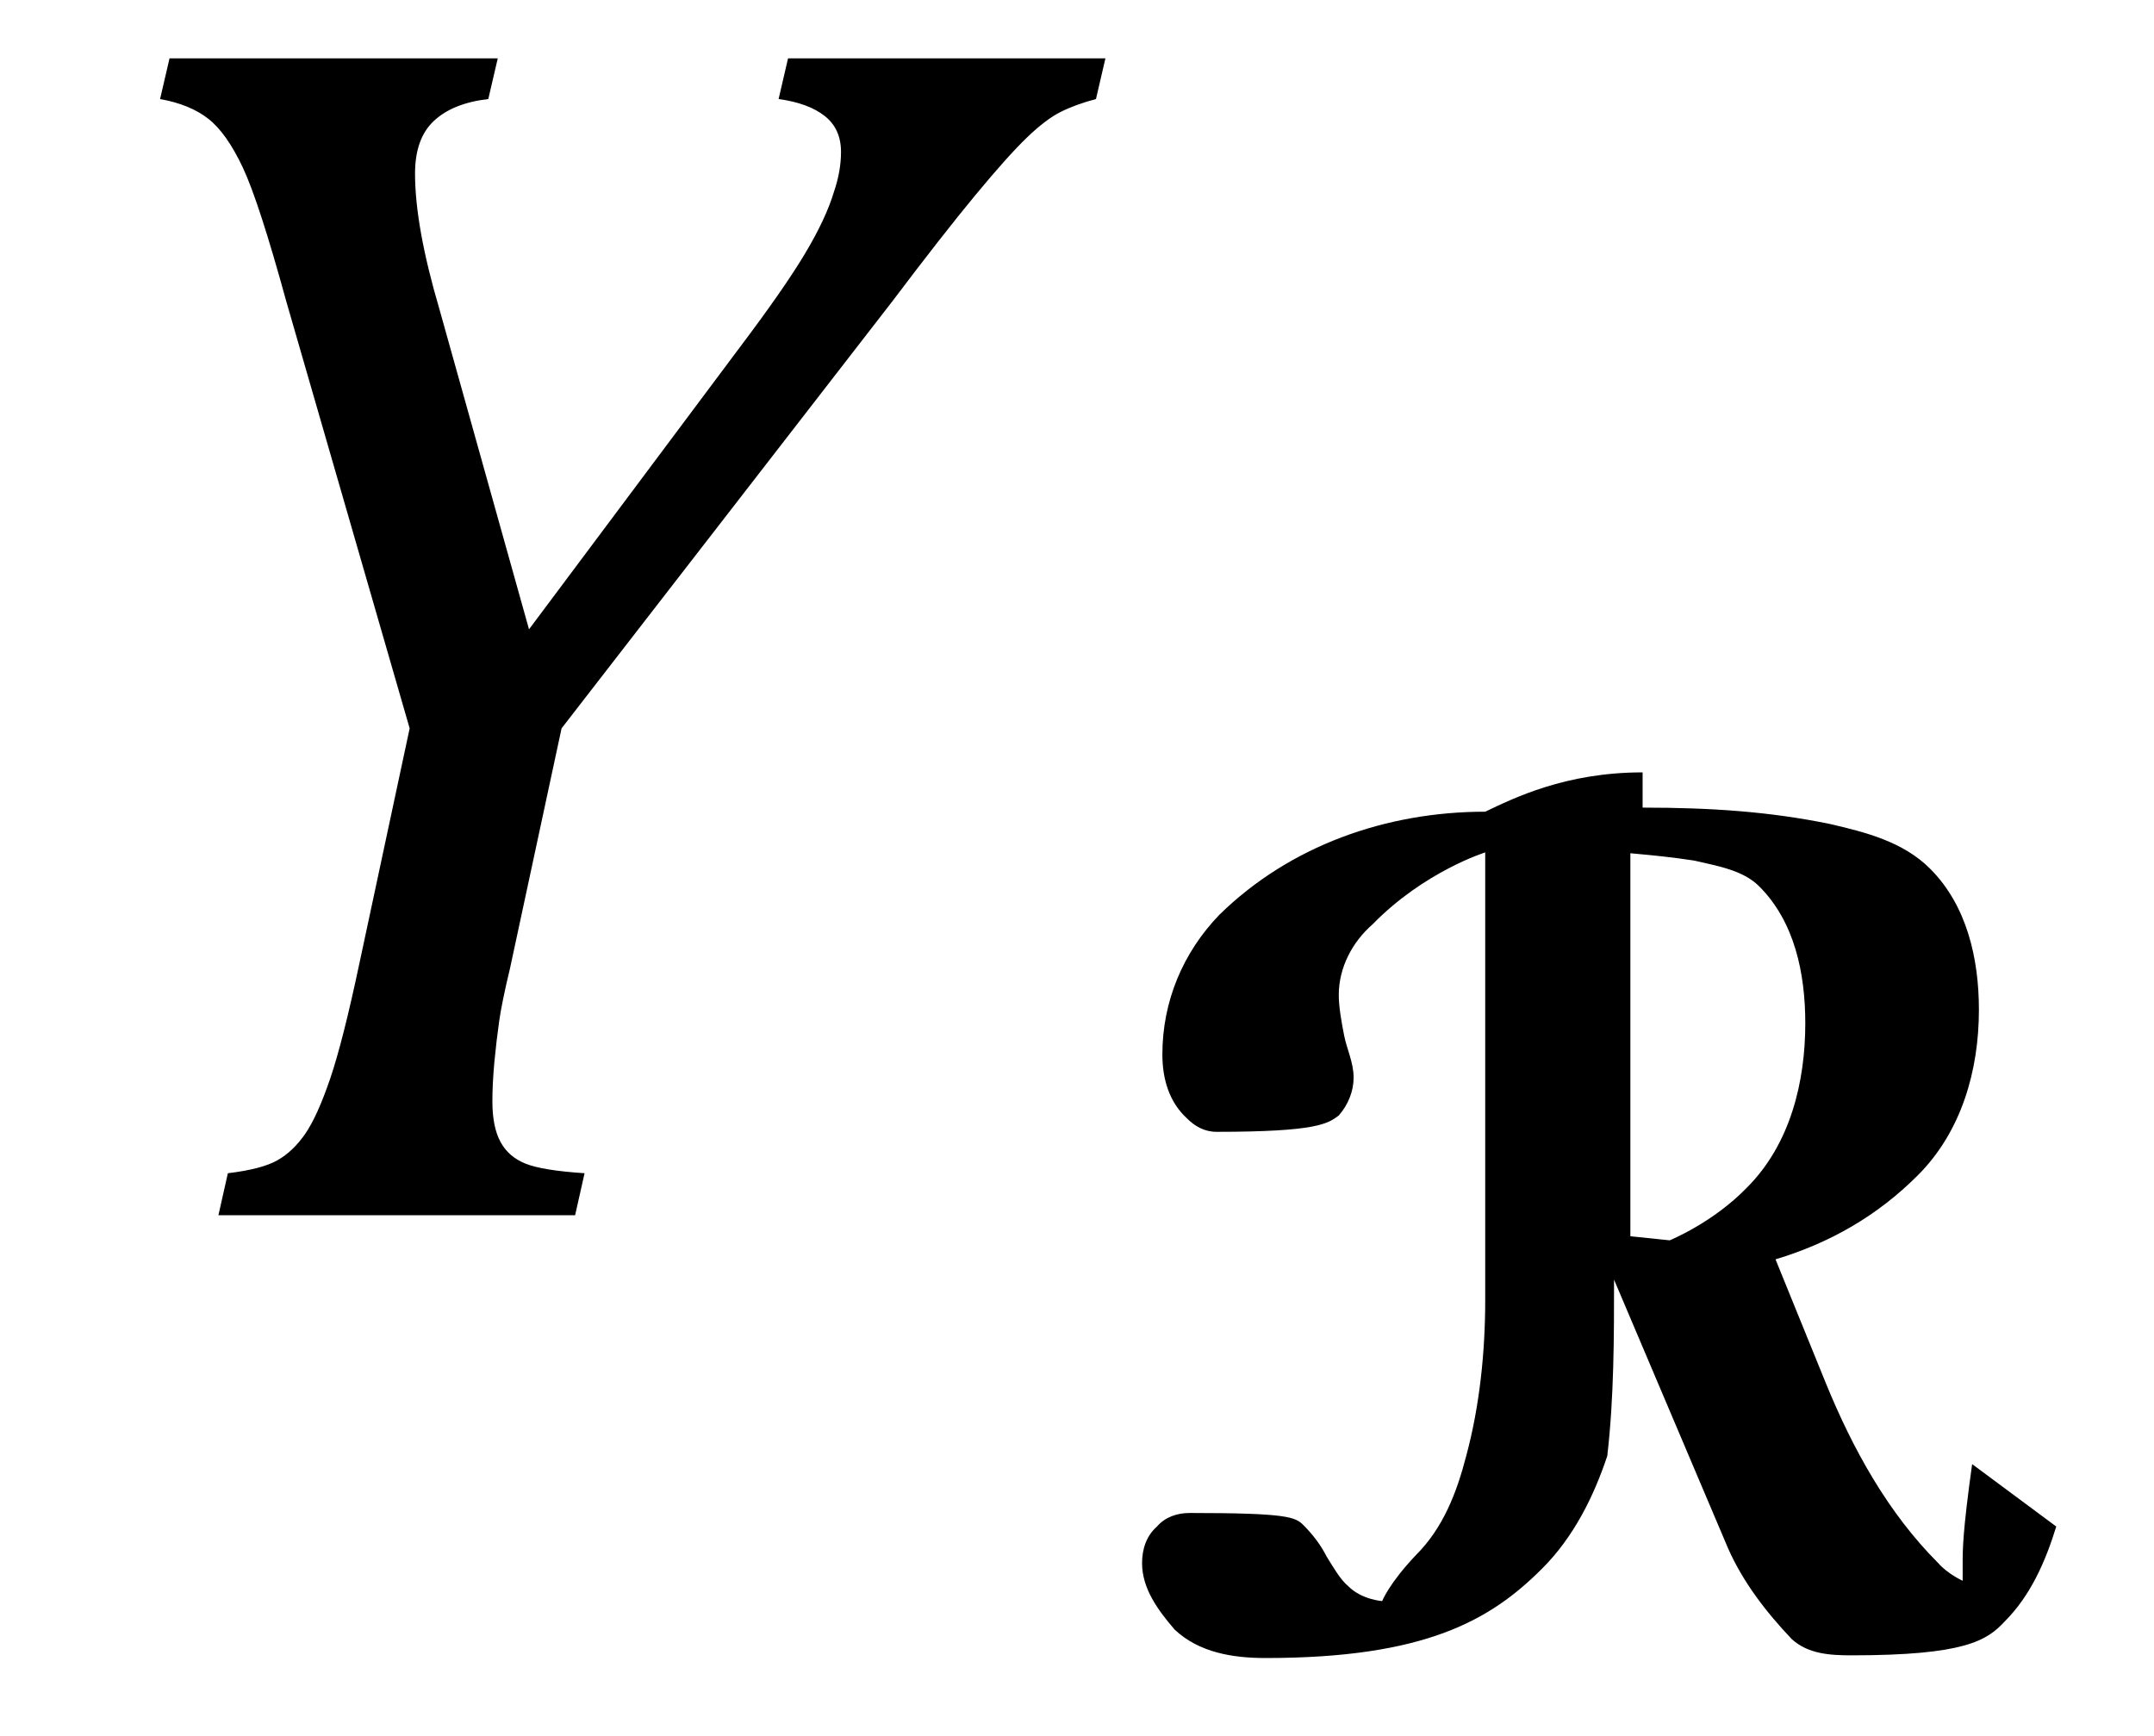 <?xml version="1.0" encoding="UTF-8" standalone="no"?><svg xmlns="http://www.w3.org/2000/svg" xmlns:xlink="http://www.w3.org/1999/xlink" stroke-dasharray="none" shape-rendering="auto" font-family="'Dialog'" width="24.813" text-rendering="auto" fill-opacity="1" contentScriptType="text/ecmascript" color-interpolation="auto" color-rendering="auto" preserveAspectRatio="xMidYMid meet" font-size="12" fill="black" stroke="black" image-rendering="auto" stroke-miterlimit="10" zoomAndPan="magnify" version="1.0" stroke-linecap="square" stroke-linejoin="miter" contentStyleType="text/css" font-style="normal" height="20" stroke-width="1" stroke-dashoffset="0" font-weight="normal" stroke-opacity="1" y="-6"><!--Converted from MathML using JEuclid--><defs id="genericDefs"/><g><g text-rendering="optimizeLegibility" transform="translate(0,14)" color-rendering="optimizeQuality" color-interpolation="linearRGB" image-rendering="optimizeQuality"><path d="M5.734 -13.328 L5.625 -12.859 Q5.219 -12.812 5 -12.609 Q4.781 -12.406 4.781 -12 Q4.781 -11.391 5.062 -10.438 L6.094 -6.75 L8.5 -9.969 Q9.031 -10.672 9.273 -11.078 Q9.516 -11.484 9.609 -11.797 Q9.688 -12.031 9.688 -12.25 Q9.688 -12.516 9.5 -12.664 Q9.312 -12.812 8.969 -12.859 L9.078 -13.328 L12.734 -13.328 L12.625 -12.859 Q12.391 -12.797 12.219 -12.711 Q12.047 -12.625 11.828 -12.414 Q11.609 -12.203 11.234 -11.75 Q10.859 -11.297 10.281 -10.531 L6.469 -5.609 L5.875 -2.844 Q5.781 -2.453 5.75 -2.234 Q5.719 -2.016 5.695 -1.766 Q5.672 -1.516 5.672 -1.312 Q5.672 -1.016 5.766 -0.844 Q5.859 -0.672 6.055 -0.594 Q6.25 -0.516 6.734 -0.484 L6.625 0 L2.516 0 L2.625 -0.484 Q3.016 -0.531 3.195 -0.633 Q3.375 -0.734 3.516 -0.938 Q3.656 -1.141 3.805 -1.578 Q3.953 -2.016 4.141 -2.906 L4.719 -5.609 L3.297 -10.531 Q2.984 -11.672 2.797 -12.07 Q2.609 -12.469 2.398 -12.633 Q2.188 -12.797 1.844 -12.859 L1.953 -13.328 L5.734 -13.328 Z" stroke="none"/></g><g text-rendering="optimizeLegibility" transform="translate(12.734,18.992)" color-rendering="optimizeQuality" color-interpolation="linearRGB" image-rendering="optimizeQuality"><path d="M6.047 -9.172 L6.047 -4.75 C6.5 -4.703 6.5 -4.703 6.5 -4.703 C6.5 -4.703 7 -4.906 7.391 -5.312 C7.891 -5.812 8.062 -6.531 8.062 -7.203 C8.062 -7.781 7.938 -8.375 7.531 -8.781 C7.344 -8.969 7.047 -9.016 6.781 -9.078 C6.281 -9.156 5.797 -9.172 6.047 -9.172 ZM7.172 -1.156 L5.859 -4.25 L5.859 -4.25 C5.859 -3.594 5.859 -2.891 5.781 -2.219 C5.625 -1.75 5.391 -1.281 5.031 -0.922 C4.438 -0.328 3.688 0.109 1.844 0.109 C1.469 0.109 1.078 0.047 0.797 -0.219 C0.609 -0.438 0.422 -0.688 0.422 -0.984 C0.422 -1.141 0.469 -1.297 0.594 -1.406 C0.688 -1.516 0.828 -1.562 0.969 -1.562 C2.094 -1.562 2.188 -1.516 2.281 -1.422 C2.391 -1.312 2.484 -1.188 2.547 -1.062 C2.625 -0.938 2.703 -0.797 2.797 -0.719 C2.953 -0.562 3.188 -0.547 3.188 -0.547 C3.188 -0.547 3.266 -0.75 3.578 -1.078 C3.891 -1.391 4.047 -1.797 4.156 -2.219 C4.312 -2.797 4.375 -3.422 4.375 -4.016 C4.375 -5.719 4.375 -7.453 4.375 -9.172 C4.375 -9.172 3.672 -8.953 3.078 -8.344 C2.844 -8.141 2.688 -7.844 2.688 -7.531 C2.688 -7.391 2.719 -7.219 2.75 -7.062 C2.781 -6.906 2.859 -6.75 2.859 -6.578 C2.859 -6.422 2.797 -6.266 2.688 -6.141 C2.562 -6.047 2.438 -5.953 1.281 -5.953 C1.141 -5.953 1.031 -6.016 0.938 -6.109 C0.734 -6.297 0.656 -6.562 0.656 -6.844 C0.656 -7.453 0.891 -8.016 1.312 -8.453 C2.125 -9.25 3.234 -9.641 4.375 -9.641 C4.703 -9.797 5.297 -10.094 6.188 -10.094 C6.188 -10.078 6.188 -9.828 6.188 -9.688 C6.984 -9.688 7.656 -9.641 8.344 -9.5 C8.75 -9.406 9.188 -9.297 9.5 -8.984 C9.922 -8.562 10.062 -7.953 10.062 -7.359 C10.062 -6.656 9.859 -5.953 9.359 -5.453 C8.891 -4.984 8.344 -4.672 7.719 -4.484 L8.297 -3.062 C8.609 -2.297 9.016 -1.562 9.594 -0.984 C9.703 -0.859 9.875 -0.781 9.875 -0.781 C9.875 -0.781 9.875 -0.875 9.875 -0.984 C9.875 -1.141 9.875 -1.344 9.984 -2.125 L10.953 -1.406 C10.828 -1 10.656 -0.609 10.359 -0.312 C10.156 -0.094 9.906 0.078 8.594 0.078 C8.344 0.078 8.094 0.062 7.906 -0.109 C7.609 -0.422 7.344 -0.766 7.172 -1.156 Z" stroke="none"/></g></g></svg>